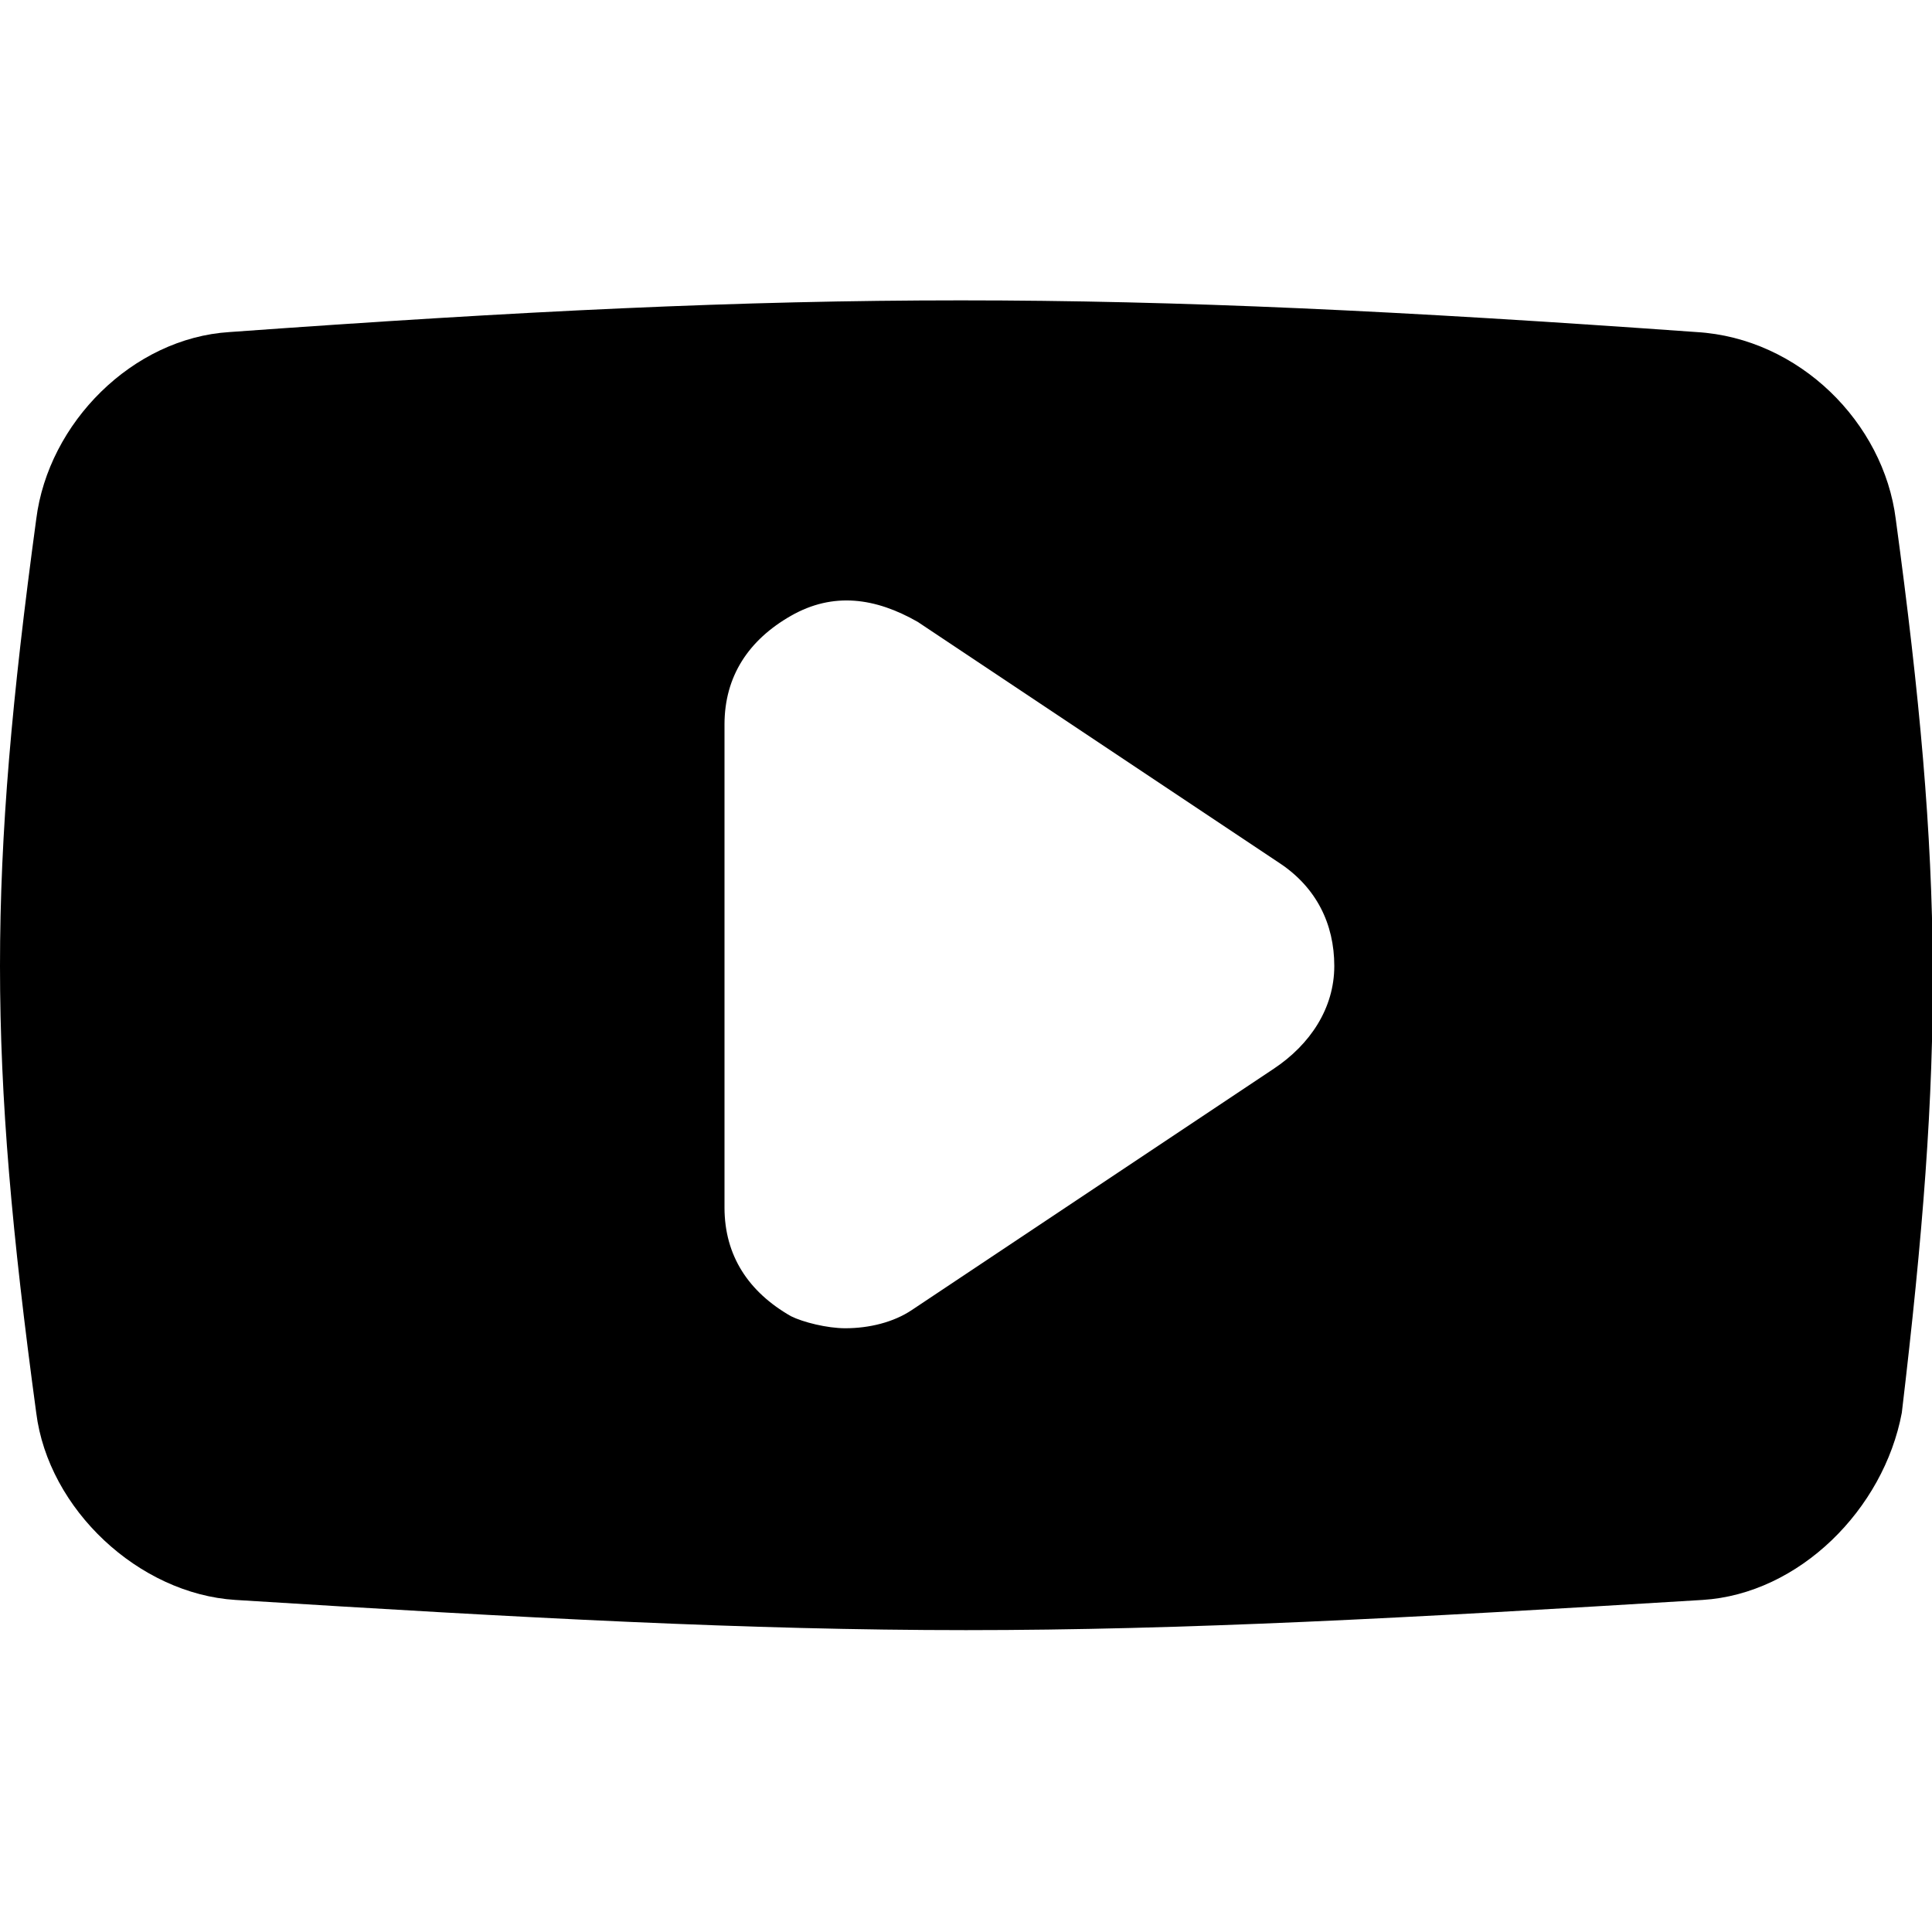 <?xml version="1.0" encoding="utf-8"?>
<svg fill="#000000" height="800px" width="800px" version="1.1" id="Icons" xmlns="http://www.w3.org/2000/svg" xmlns:xlink="http://www.w3.org/1999/xlink" 
	 viewBox="0 0 32 32" xml:space="preserve">
<path d="M31.4,8.6c-0.2-1.6-1.6-3-3.3-3.1c-9.8-0.7-14.6-0.7-24.3,0C2.2,5.6,0.8,7,0.6,8.6c-0.8,5.9-0.8,8.9,0,14.8
	c0.2,1.6,1.7,3,3.3,3.1C8.7,26.8,12.4,27,16,27s7.3-0.2,12.2-0.5c1.6-0.1,3-1.5,3.3-3.1C32.2,17.5,32.2,14.5,31.4,8.6z M21.1,17.7
	l-6,4C14.8,21.9,14.4,22,14,22c-0.3,0-0.7-0.1-0.9-0.2c-0.7-0.4-1.1-1-1.1-1.8V12c0-0.8,0.4-1.4,1.1-1.8c0.7-0.4,1.4-0.3,2.1,0.1
	l6,4c0.6,0.4,0.9,1,0.9,1.7S21.7,17.3,21.1,17.7z"/>
</svg>